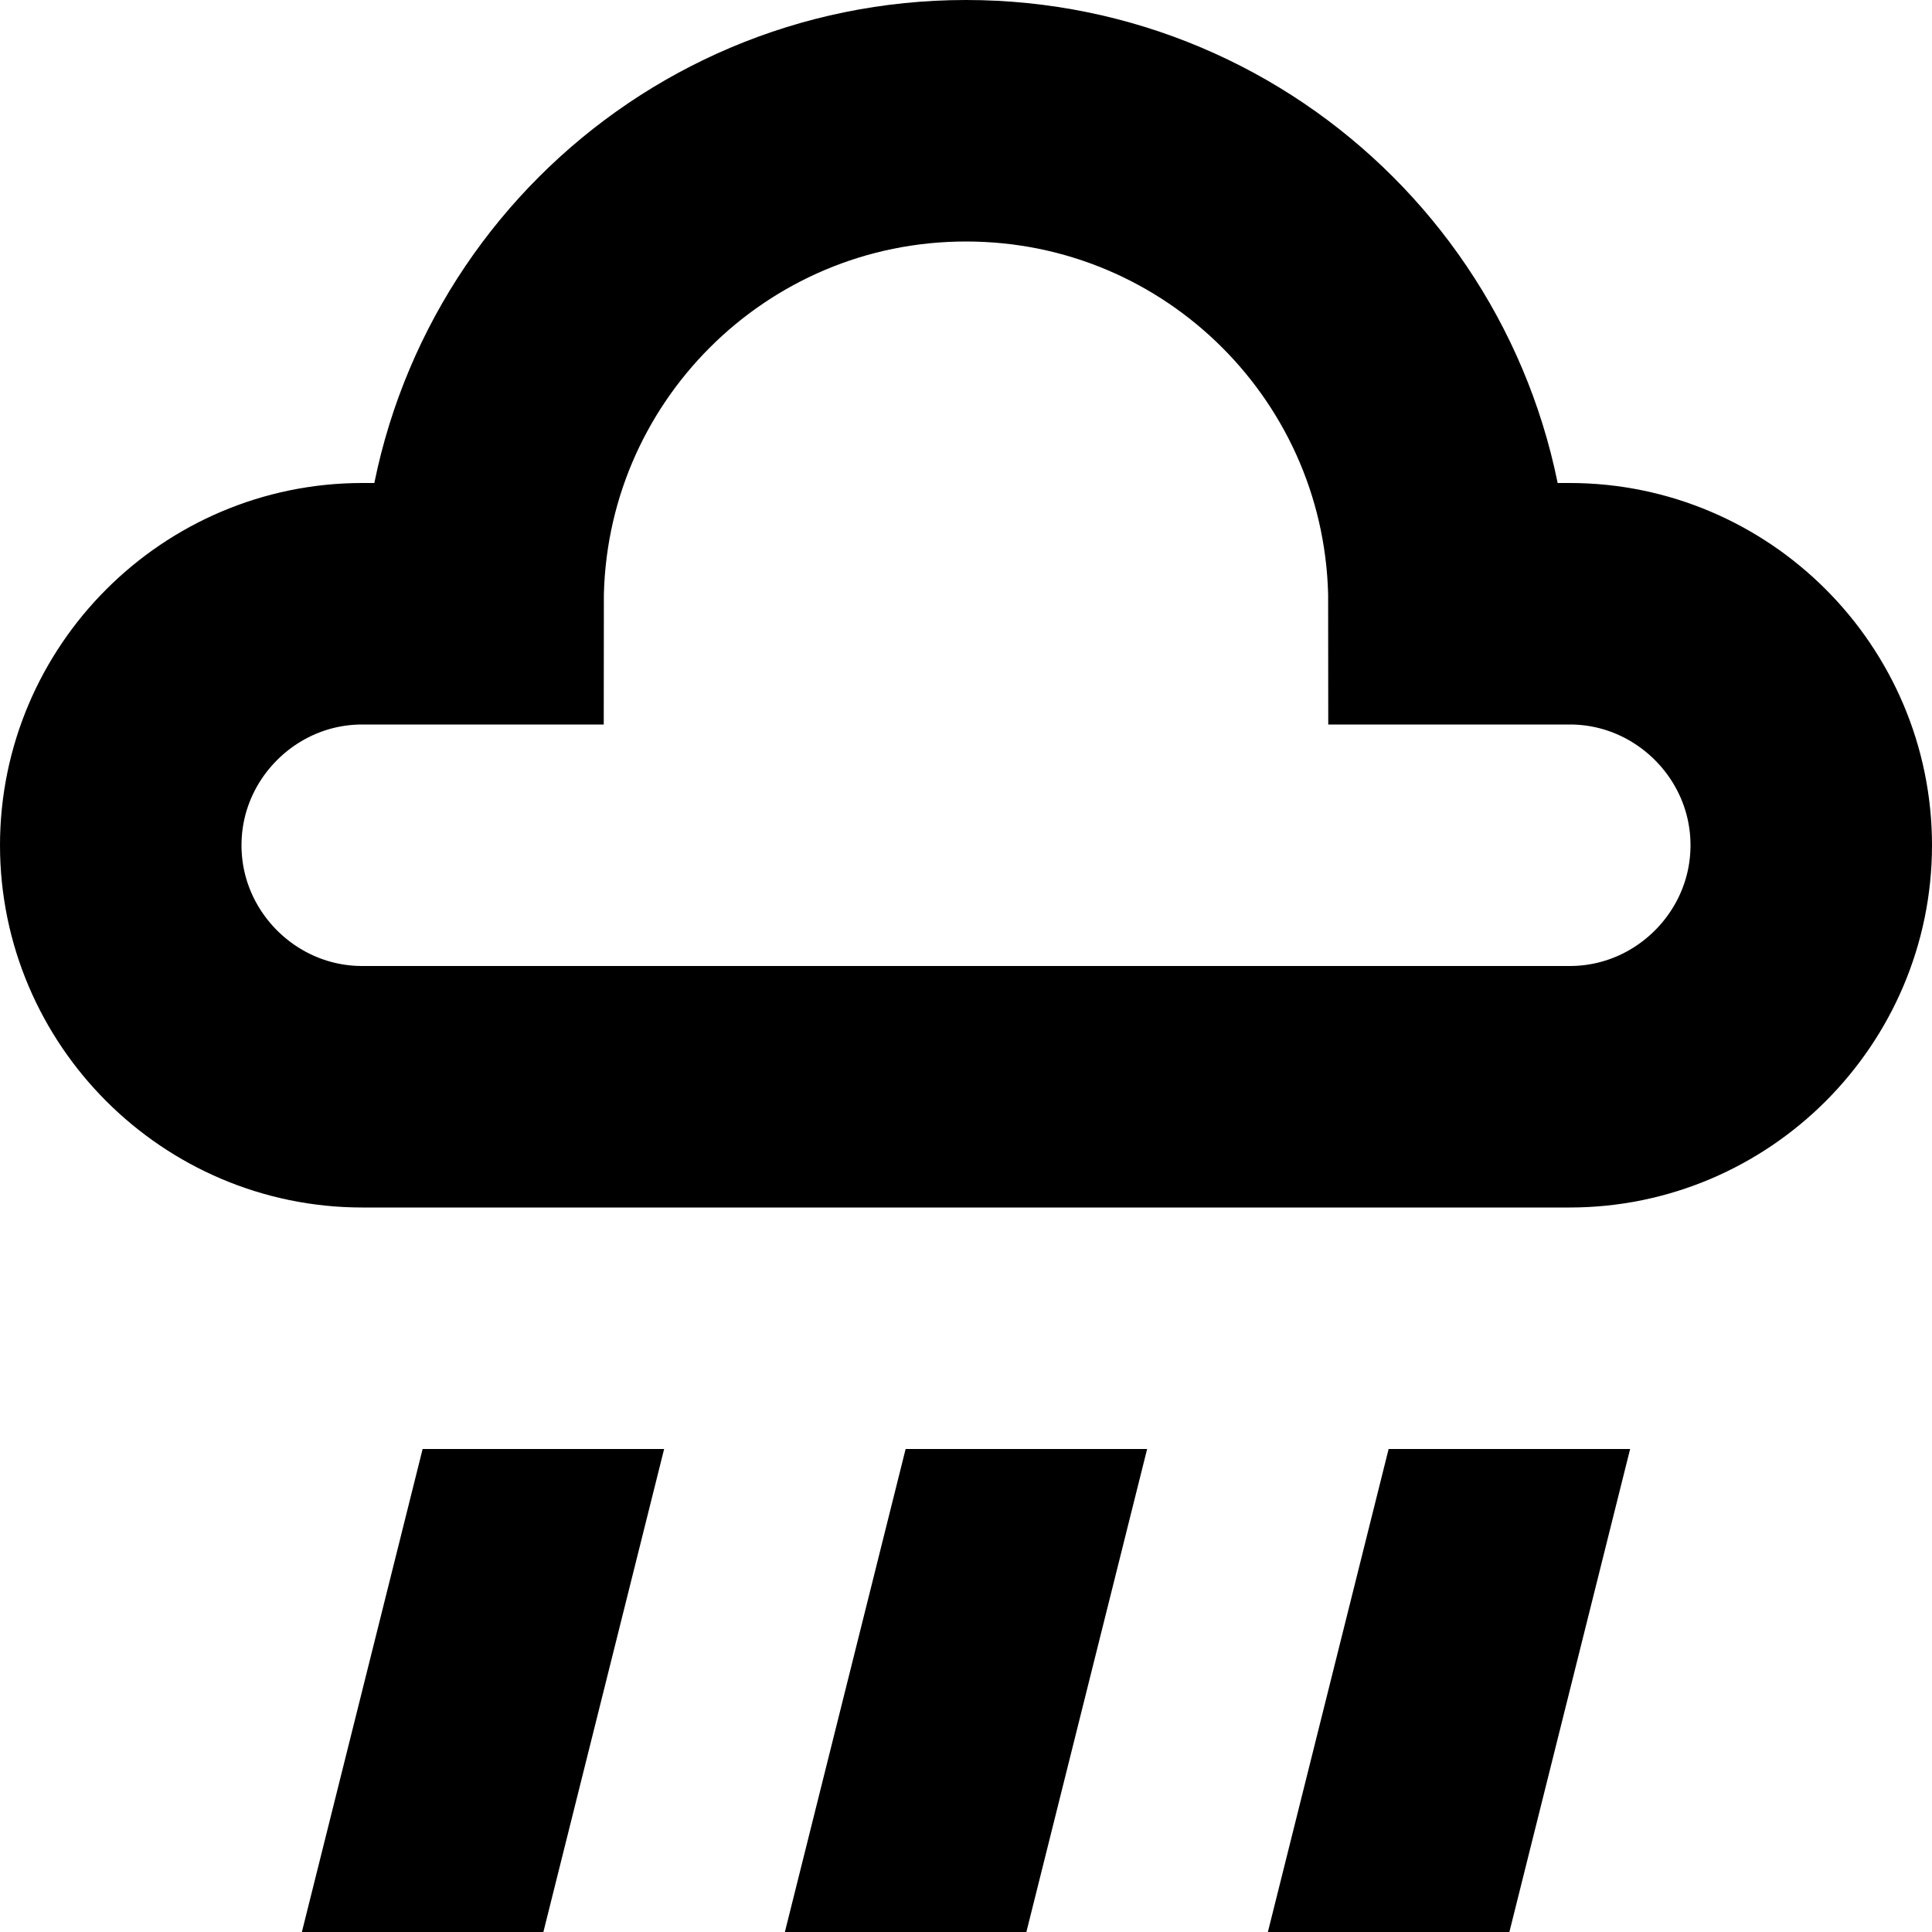 <?xml version="1.0" encoding="UTF-8"?>
<svg xmlns="http://www.w3.org/2000/svg" id="Layer_1" data-name="Layer 1" width="16" height="16" viewBox="0 0 16 16">
  <defs>
    <style>
      .cls-1 {
        fill: none;
        stroke: #000;
        stroke-miterlimit: 10;
        stroke-width: 2px;
      }
    </style>
  </defs>
  <g>
    <g id="Line_21" data-name="Line 21">
      <polygon points="9.5 12 8.5 16 6.5 16 7.5 12 9.5 12"></polygon>
    </g>
    <g id="Line_21-2" data-name="Line 21">
      <polygon points="5.5 12 4.5 16 2.5 16 3.5 12 5.5 12"></polygon>
    </g>
    <g id="Line_21-3" data-name="Line 21">
      <polygon points="13.5 12 12.5 16 10.5 16 11.5 12 13.5 12"></polygon>
    </g>
  </g>
  <path class="cls-1" d="M9,9h4c1.1,0,2-.9,2-2s-.9-2-2-2h-1c0-2.21-1.79-4-4-4s-4,1.79-4,4h-1c-1.1,0-2,.9-2,2s.9,2,2,2h6Z"></path>
</svg>
